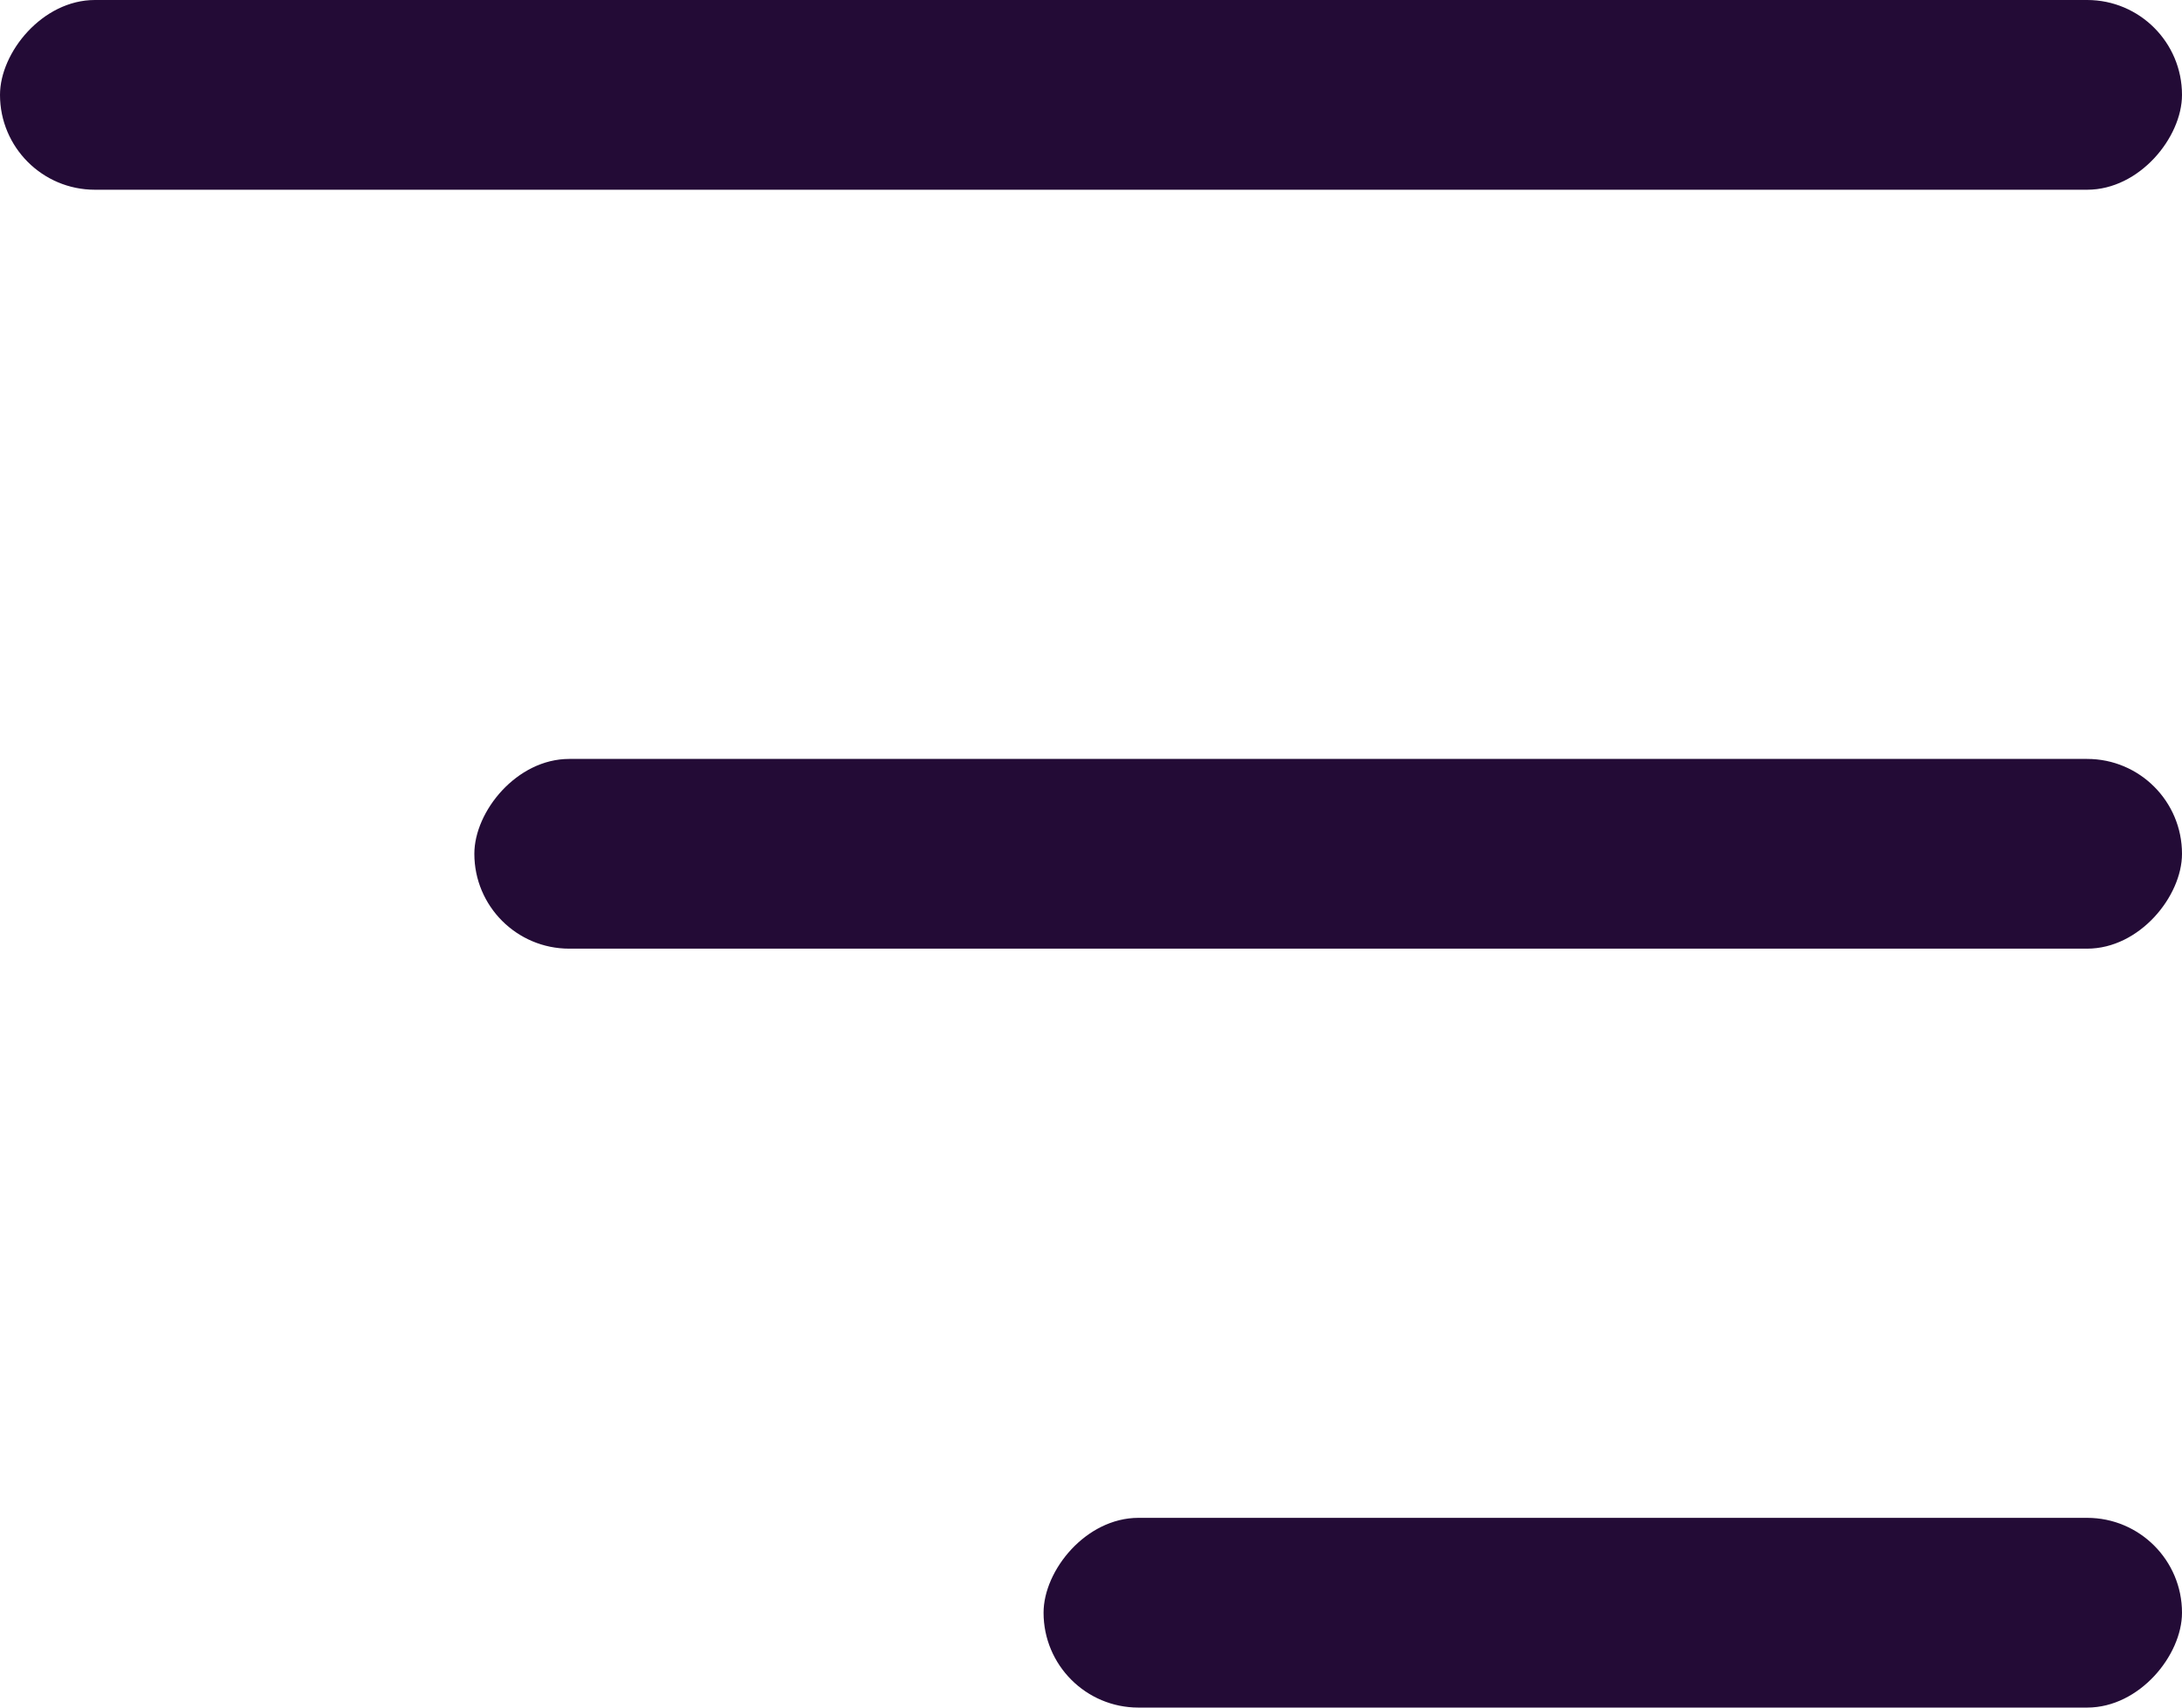 <svg width="23" height="18" viewBox="0 0 23 18" fill="none" xmlns="http://www.w3.org/2000/svg">
<rect width="23" height="2" rx="1" transform="matrix(-1 0 0 1 23 0)" fill="#230B36"/>
<rect width="18" height="2" rx="1" transform="matrix(-1 0 0 1 23 8)" fill="#230B36"/>
<rect width="12" height="2" rx="1" transform="matrix(-1 0 0 1 23 16)" fill="#230B36"/>
</svg>
